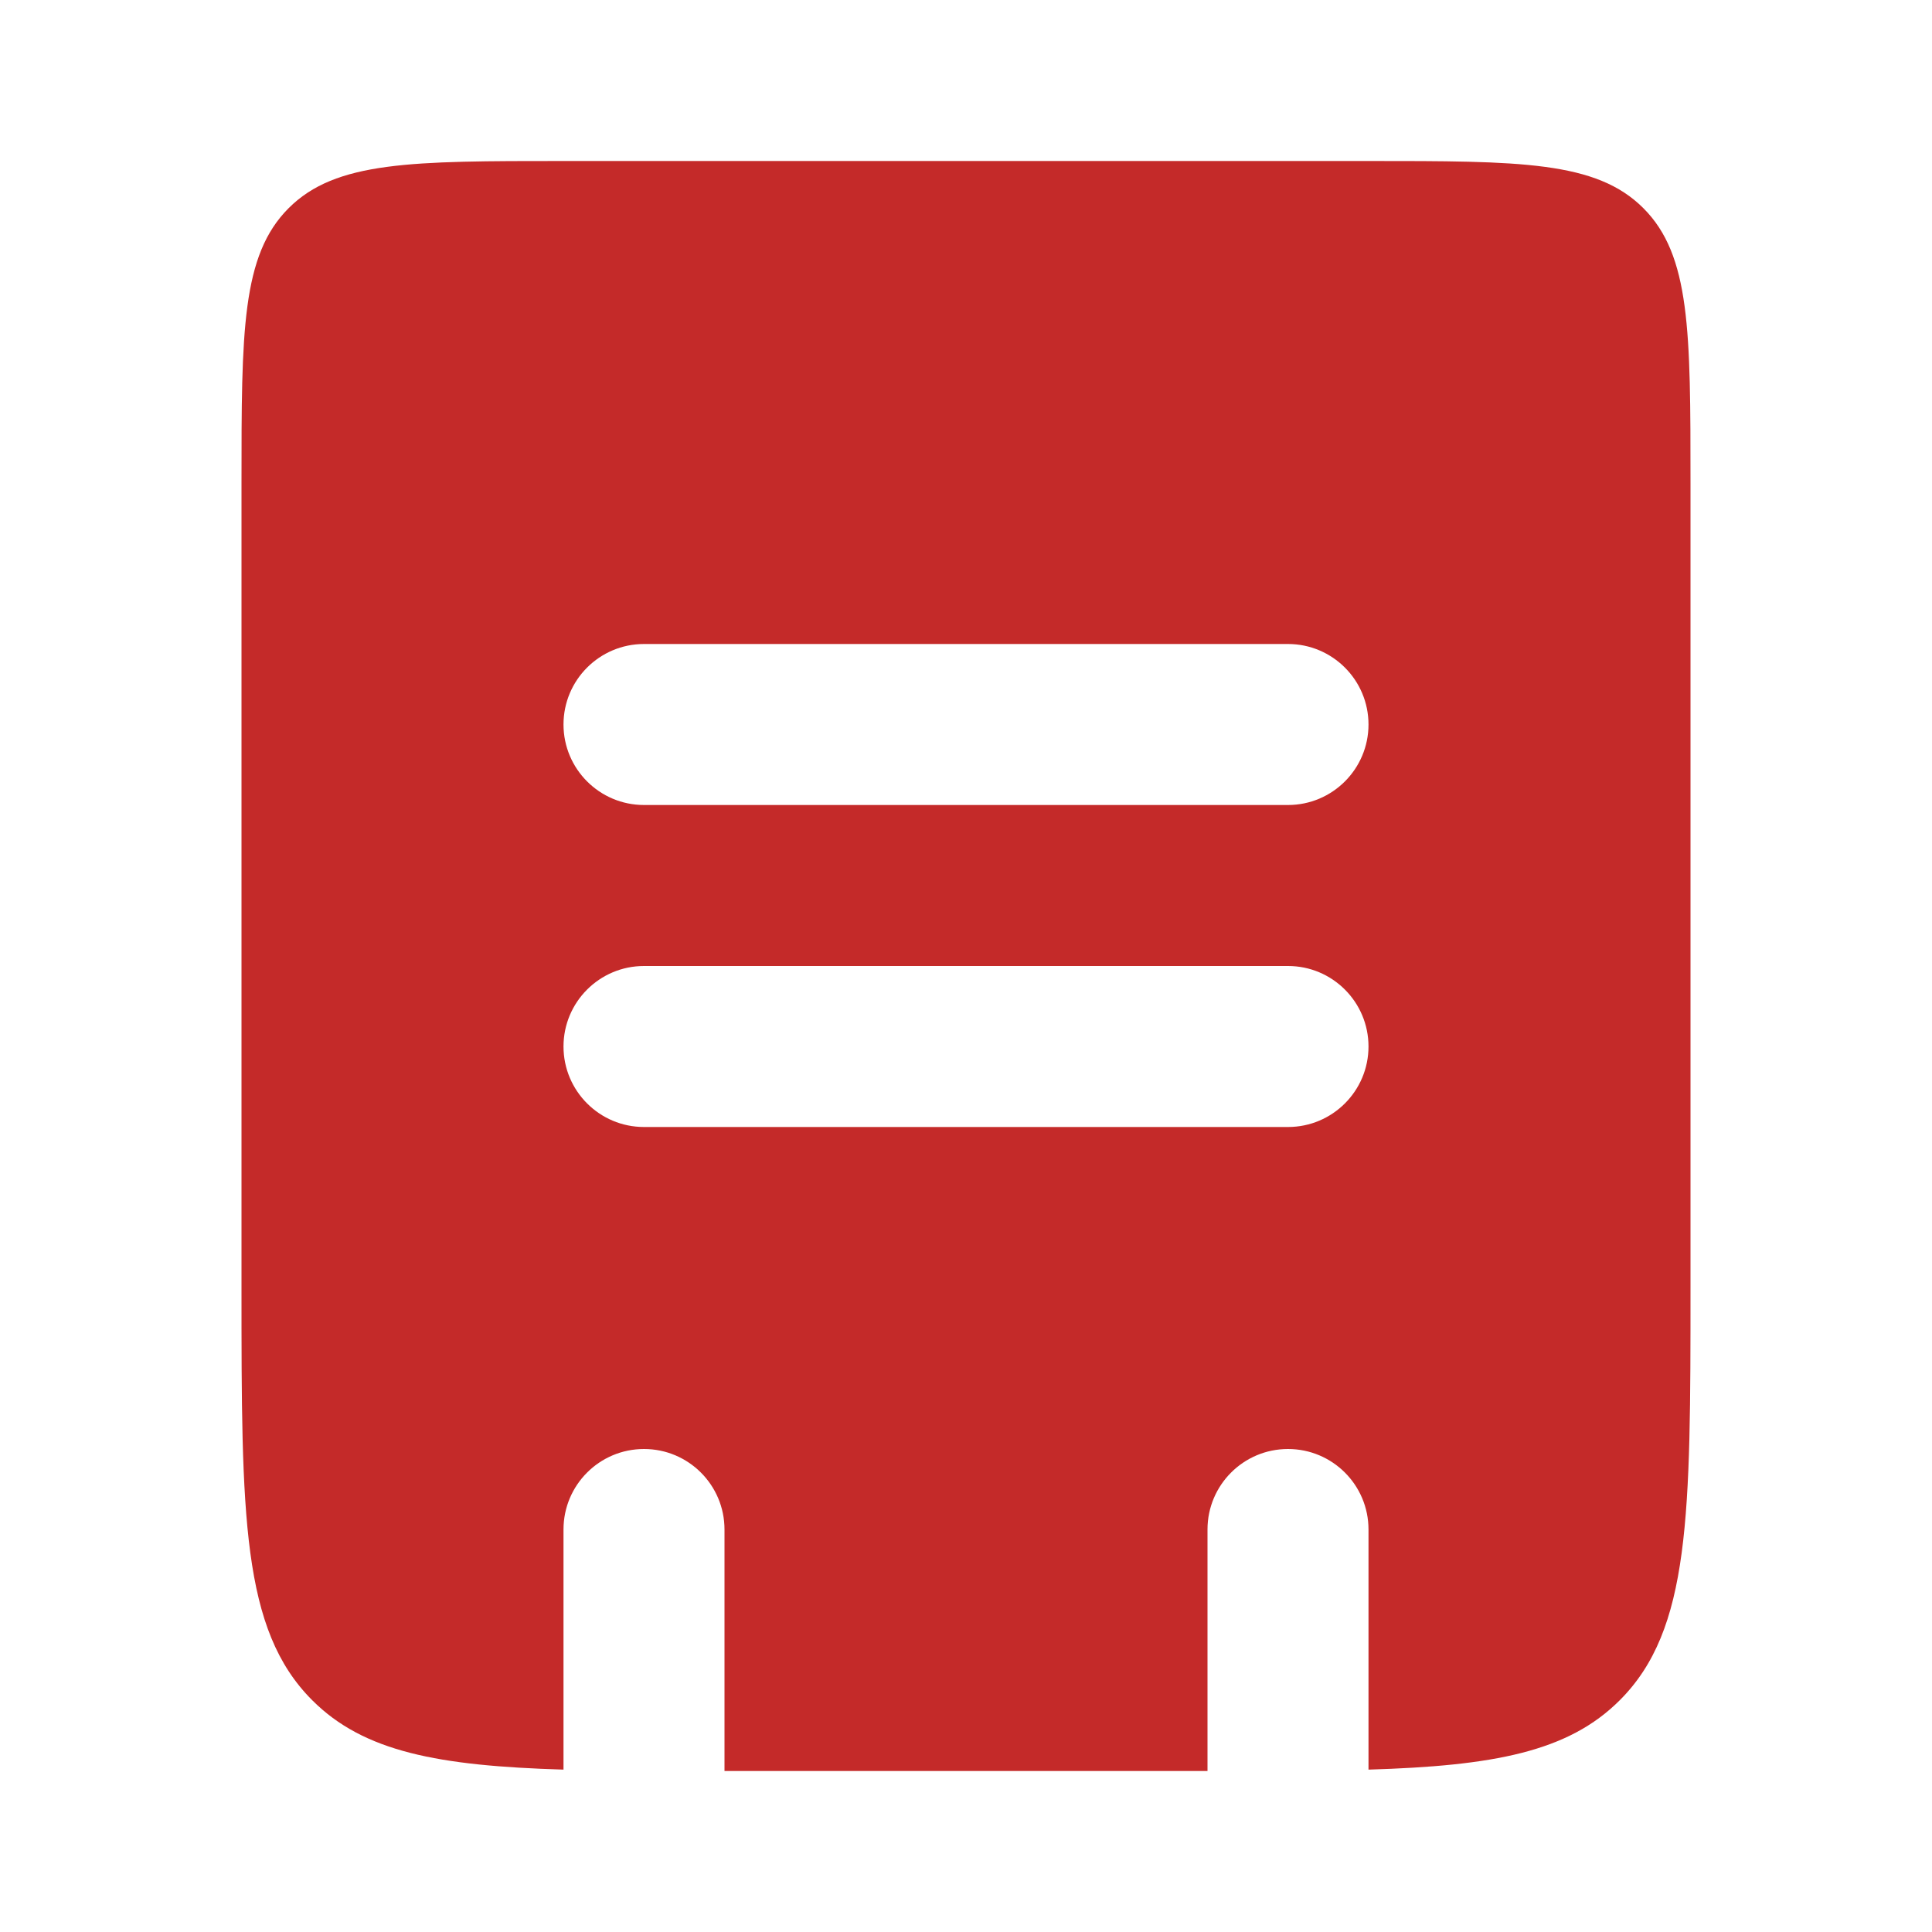 <?xml version="1.0" encoding="UTF-8"?>
<svg xmlns="http://www.w3.org/2000/svg" width="42" height="42" viewBox="0 0 42 42" fill="none">
  <path fill-rule="evenodd" clip-rule="evenodd" d="M6.275 4.525C5.25 5.55 5.25 7.2 5.25 10.5V28C5.25 32.95 5.25 35.425 6.788 36.962C7.91 38.085 9.531 38.388 12.25 38.47V33.25C12.25 32.283 13.034 31.5 14 31.5C14.966 31.5 15.75 32.283 15.75 33.25L15.75 38.5H26.25V33.25C26.25 32.283 27.034 31.5 28 31.5C28.966 31.5 29.75 32.283 29.75 33.25L29.75 38.47C32.468 38.388 34.09 38.085 35.212 36.962C36.75 35.425 36.75 32.95 36.75 28V10.5C36.75 7.2 36.75 5.55 35.725 4.525C34.7 3.5 33.05 3.5 29.75 3.5H12.25C8.95 3.5 7.3 3.5 6.275 4.525ZM14 14C13.034 14 12.25 14.784 12.25 15.75C12.25 16.716 13.034 17.5 14 17.5H28C28.966 17.5 29.75 16.716 29.75 15.75C29.75 14.784 28.966 14 28 14H14ZM14 24.5L28 24.5C28.966 24.5 29.75 23.716 29.75 22.75C29.75 21.784 28.966 21 28 21L14 21C13.034 21 12.25 21.784 12.25 22.75C12.25 23.716 13.034 24.5 14 24.5Z" fill="#C42A29"></path>
</svg>
